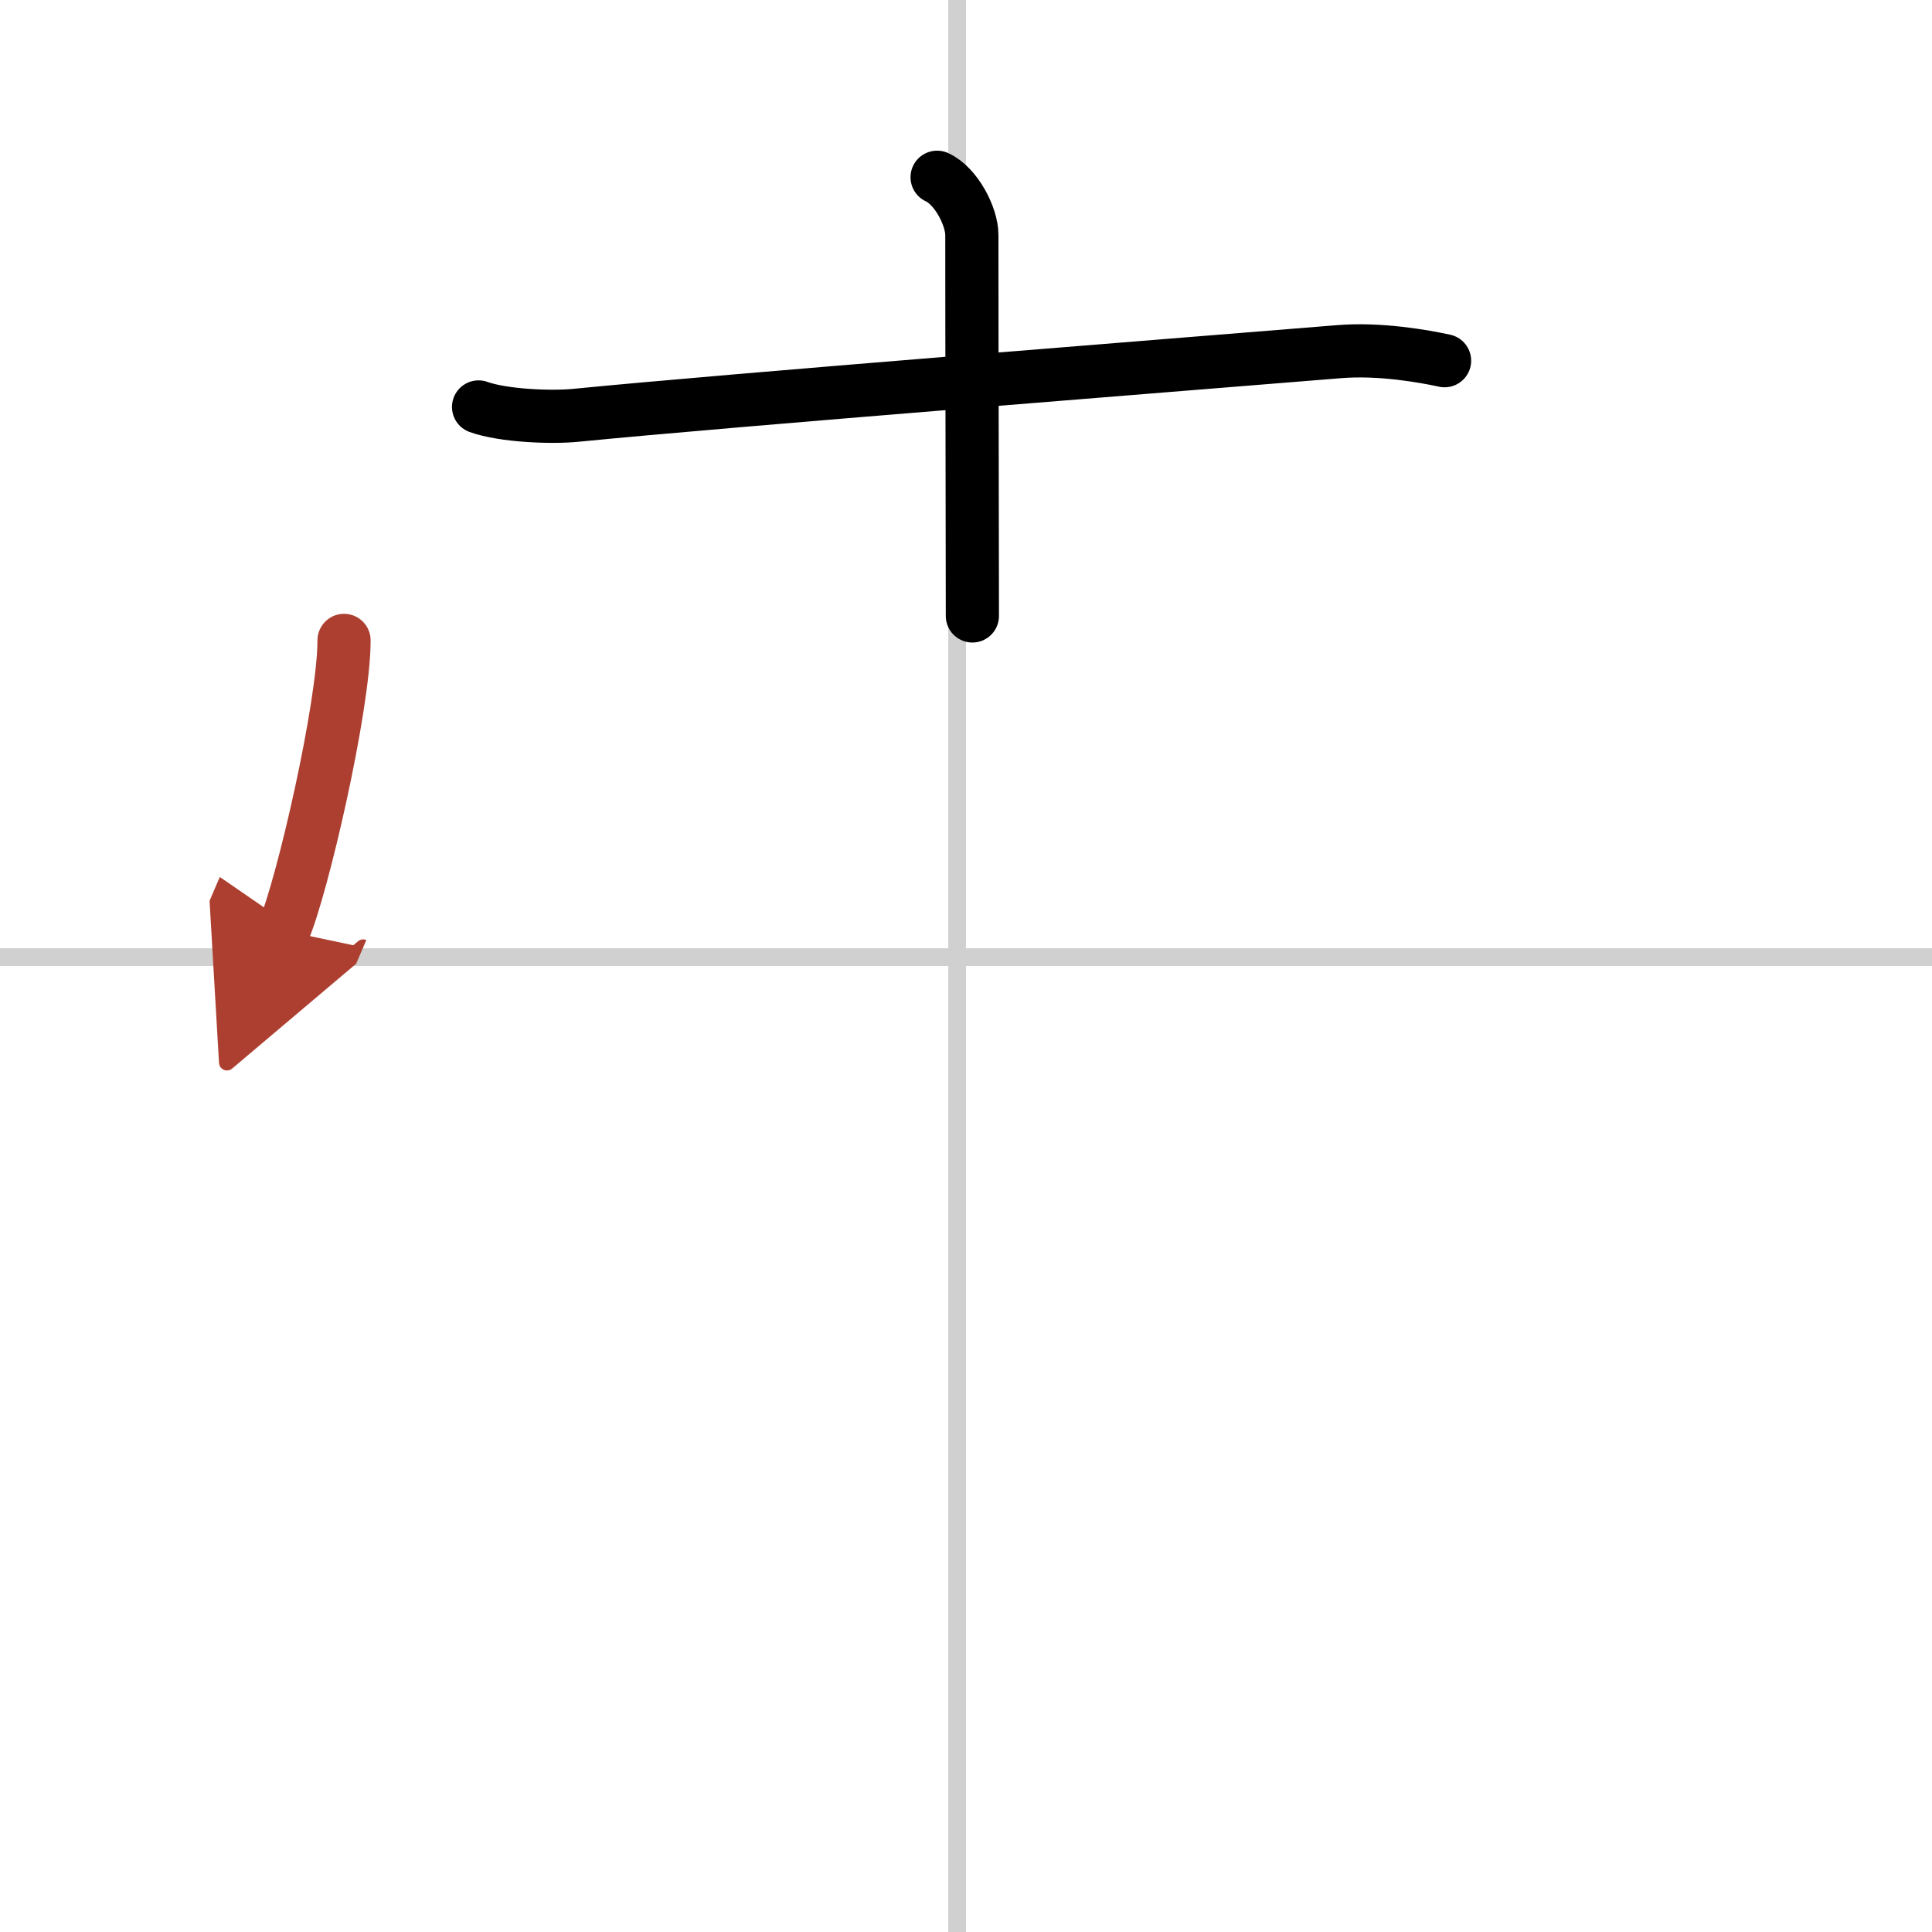 <svg width="400" height="400" viewBox="0 0 109 109" xmlns="http://www.w3.org/2000/svg"><defs><marker id="a" markerWidth="4" orient="auto" refX="1" refY="5" viewBox="0 0 10 10"><polyline points="0 0 10 5 0 10 1 5" fill="#ad3f31" stroke="#ad3f31"/></marker></defs><g fill="none" stroke="#000" stroke-linecap="round" stroke-linejoin="round" stroke-width="3"><rect width="100%" height="100%" fill="#fff" stroke="#fff"/><line x1="54" x2="54" y2="109" stroke="#d0d0d0" stroke-width="1"/><line x2="109" y1="54" y2="54" stroke="#d0d0d0" stroke-width="1"/><path d="m27 22.96c1.39 0.5 4.11 0.61 5.5 0.47 8.82-0.87 33.24-2.79 43.05-3.59 2.3-0.19 4.8 0.26 5.95 0.51"/><path d="m52.87 10c1.09 0.5 1.96 2.23 1.96 3.25 0 7.25 0.03 16 0.03 21.5"/><path d="m19.41 36.13c0 3.71-2.35 13.9-3.41 16.37" marker-end="url(#a)" stroke="#ad3f31"/></g></svg>
